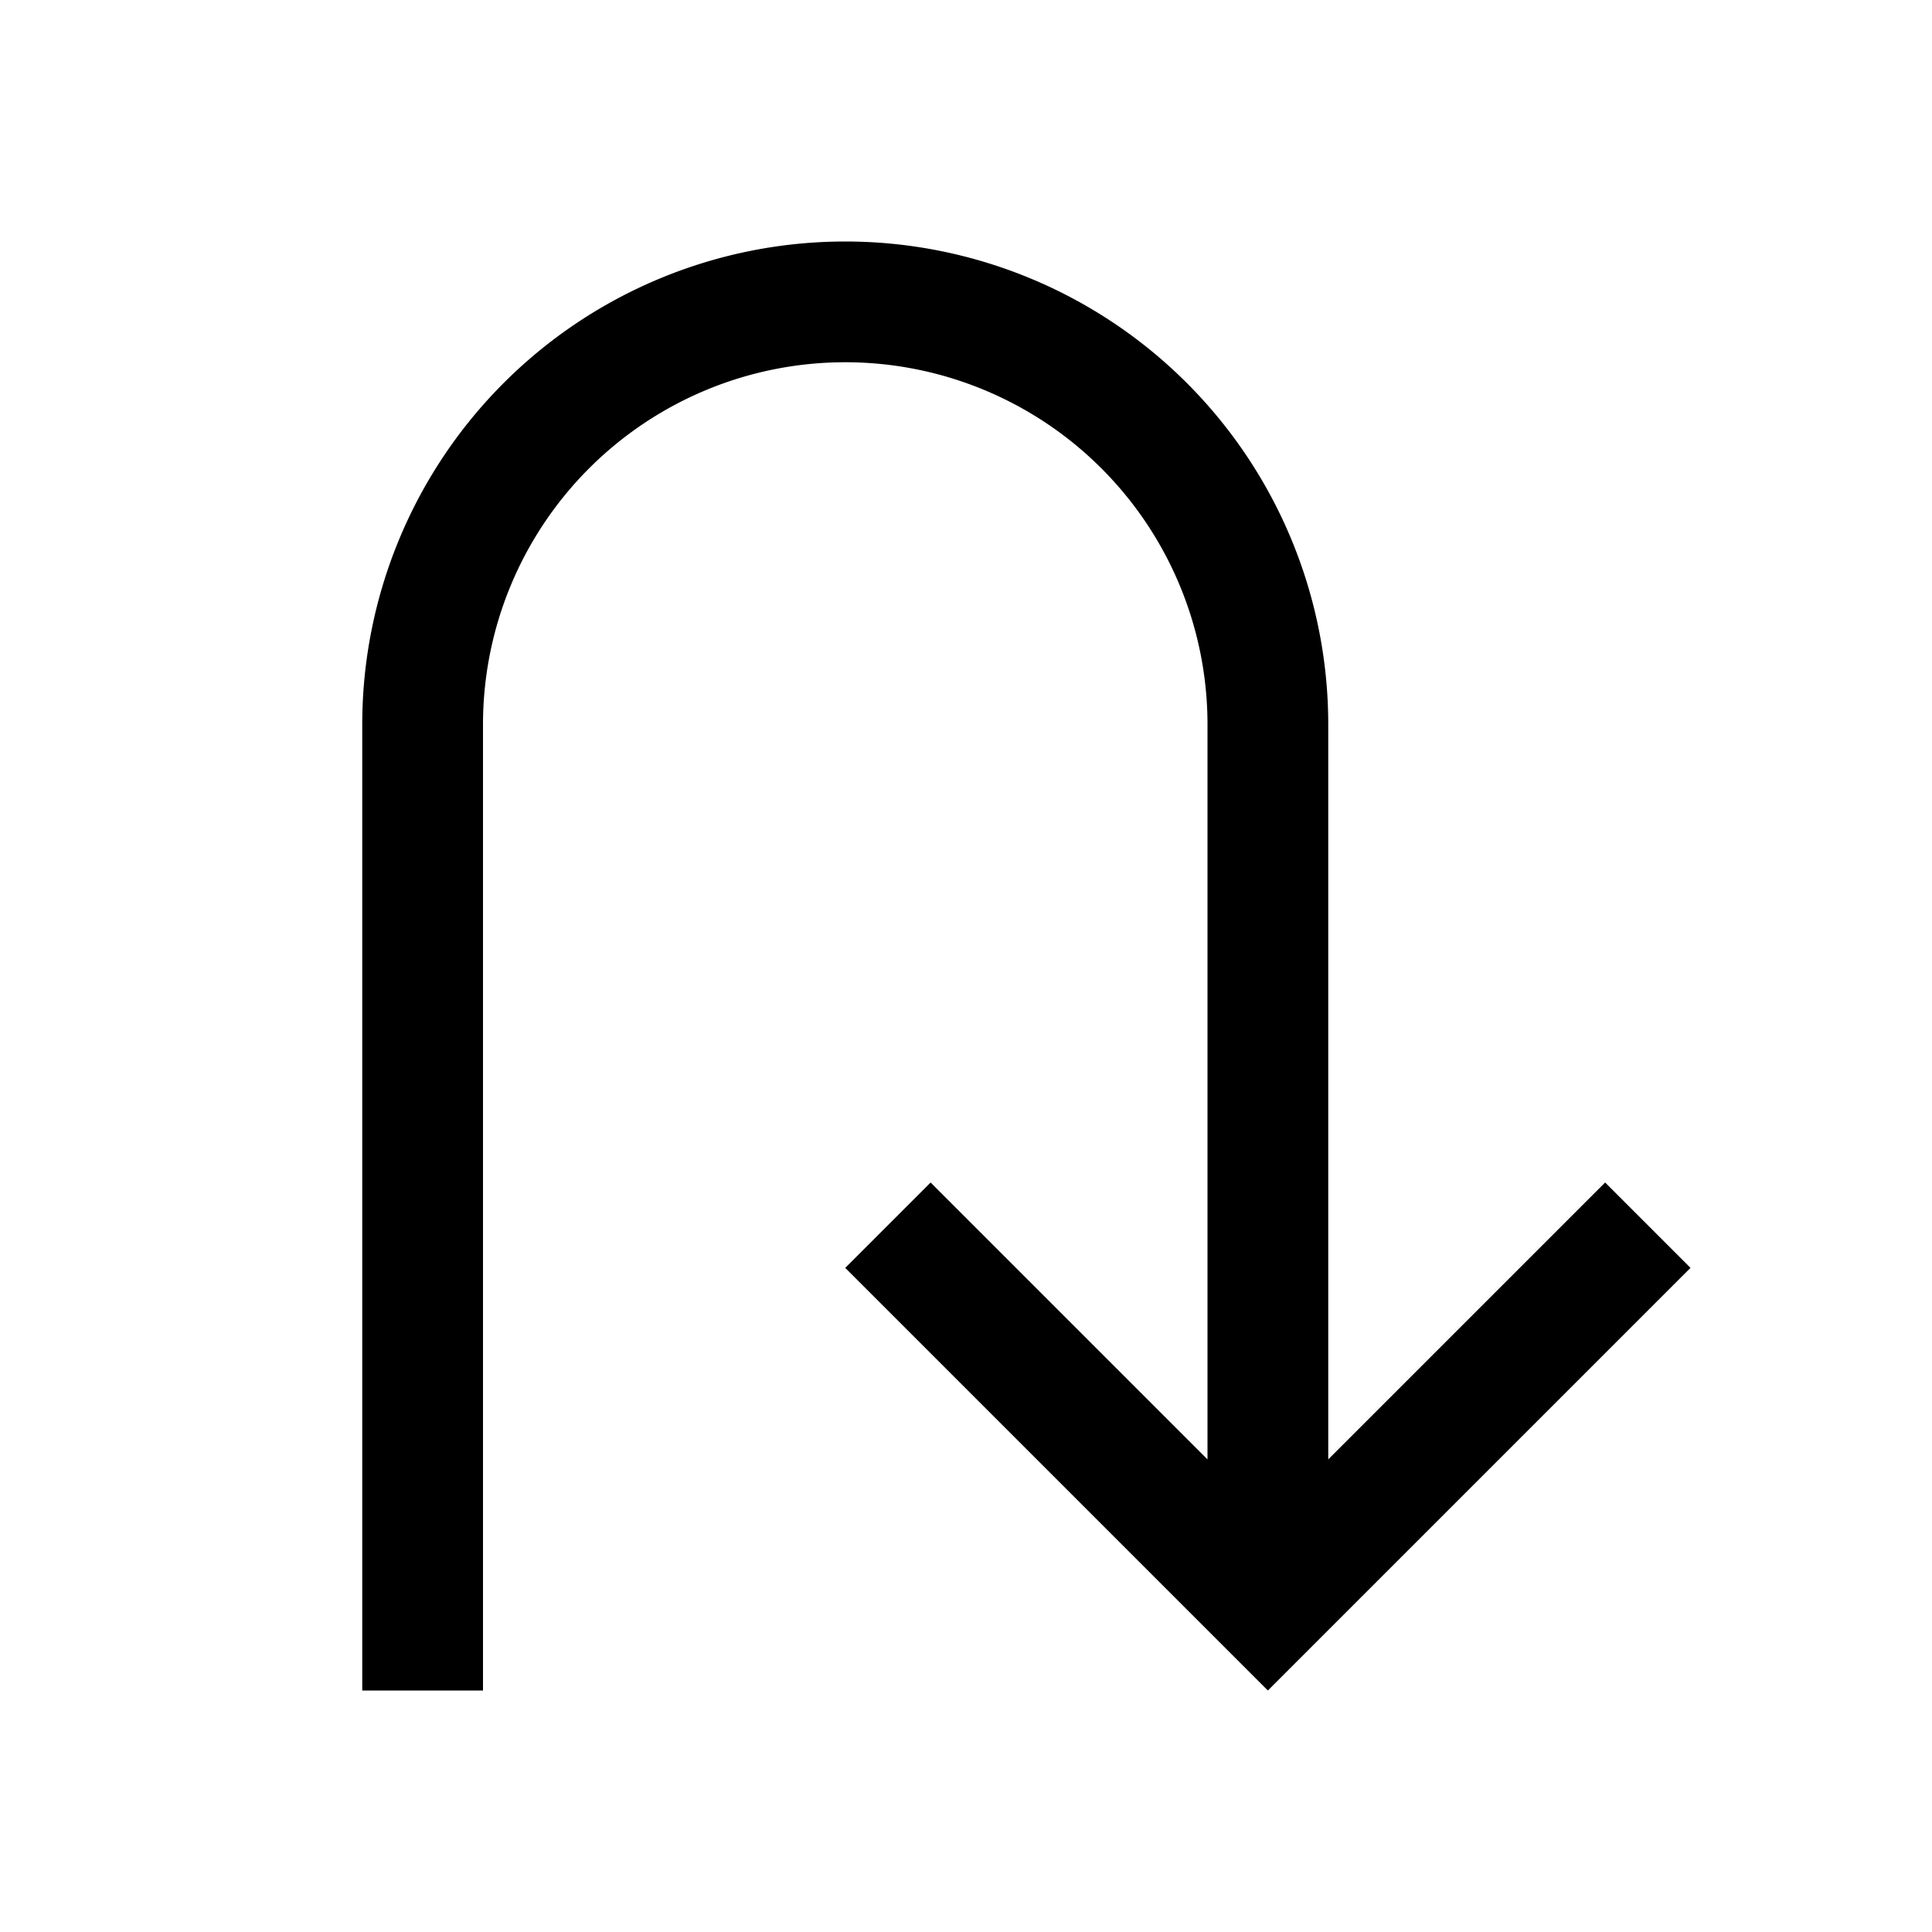 <?xml version="1.0" encoding="utf-8"?><!-- Uploaded to: SVG Repo, www.svgrepo.com, Generator: SVG Repo Mixer Tools -->
<svg fill="#000000" width="800px" height="800px" viewBox="0 0 32 32" id="icon" xmlns="http://www.w3.org/2000/svg">
  <defs>
    <style>
      .cls-1 {
        fill: none;
      }
    </style>
  </defs>
  <path d="M26.586,19.586,22,24.172V12A8,8,0,0,0,6,12V28H8V12a6,6,0,0,1,12,0V24.172l-4.586-4.586L14,21l7,7,7-7Z"/>
  <rect id="_Transparent_Rectangle_" data-name="&lt;Transparent Rectangle&gt;" class="cls-1" width="32" height="32"/>
</svg>